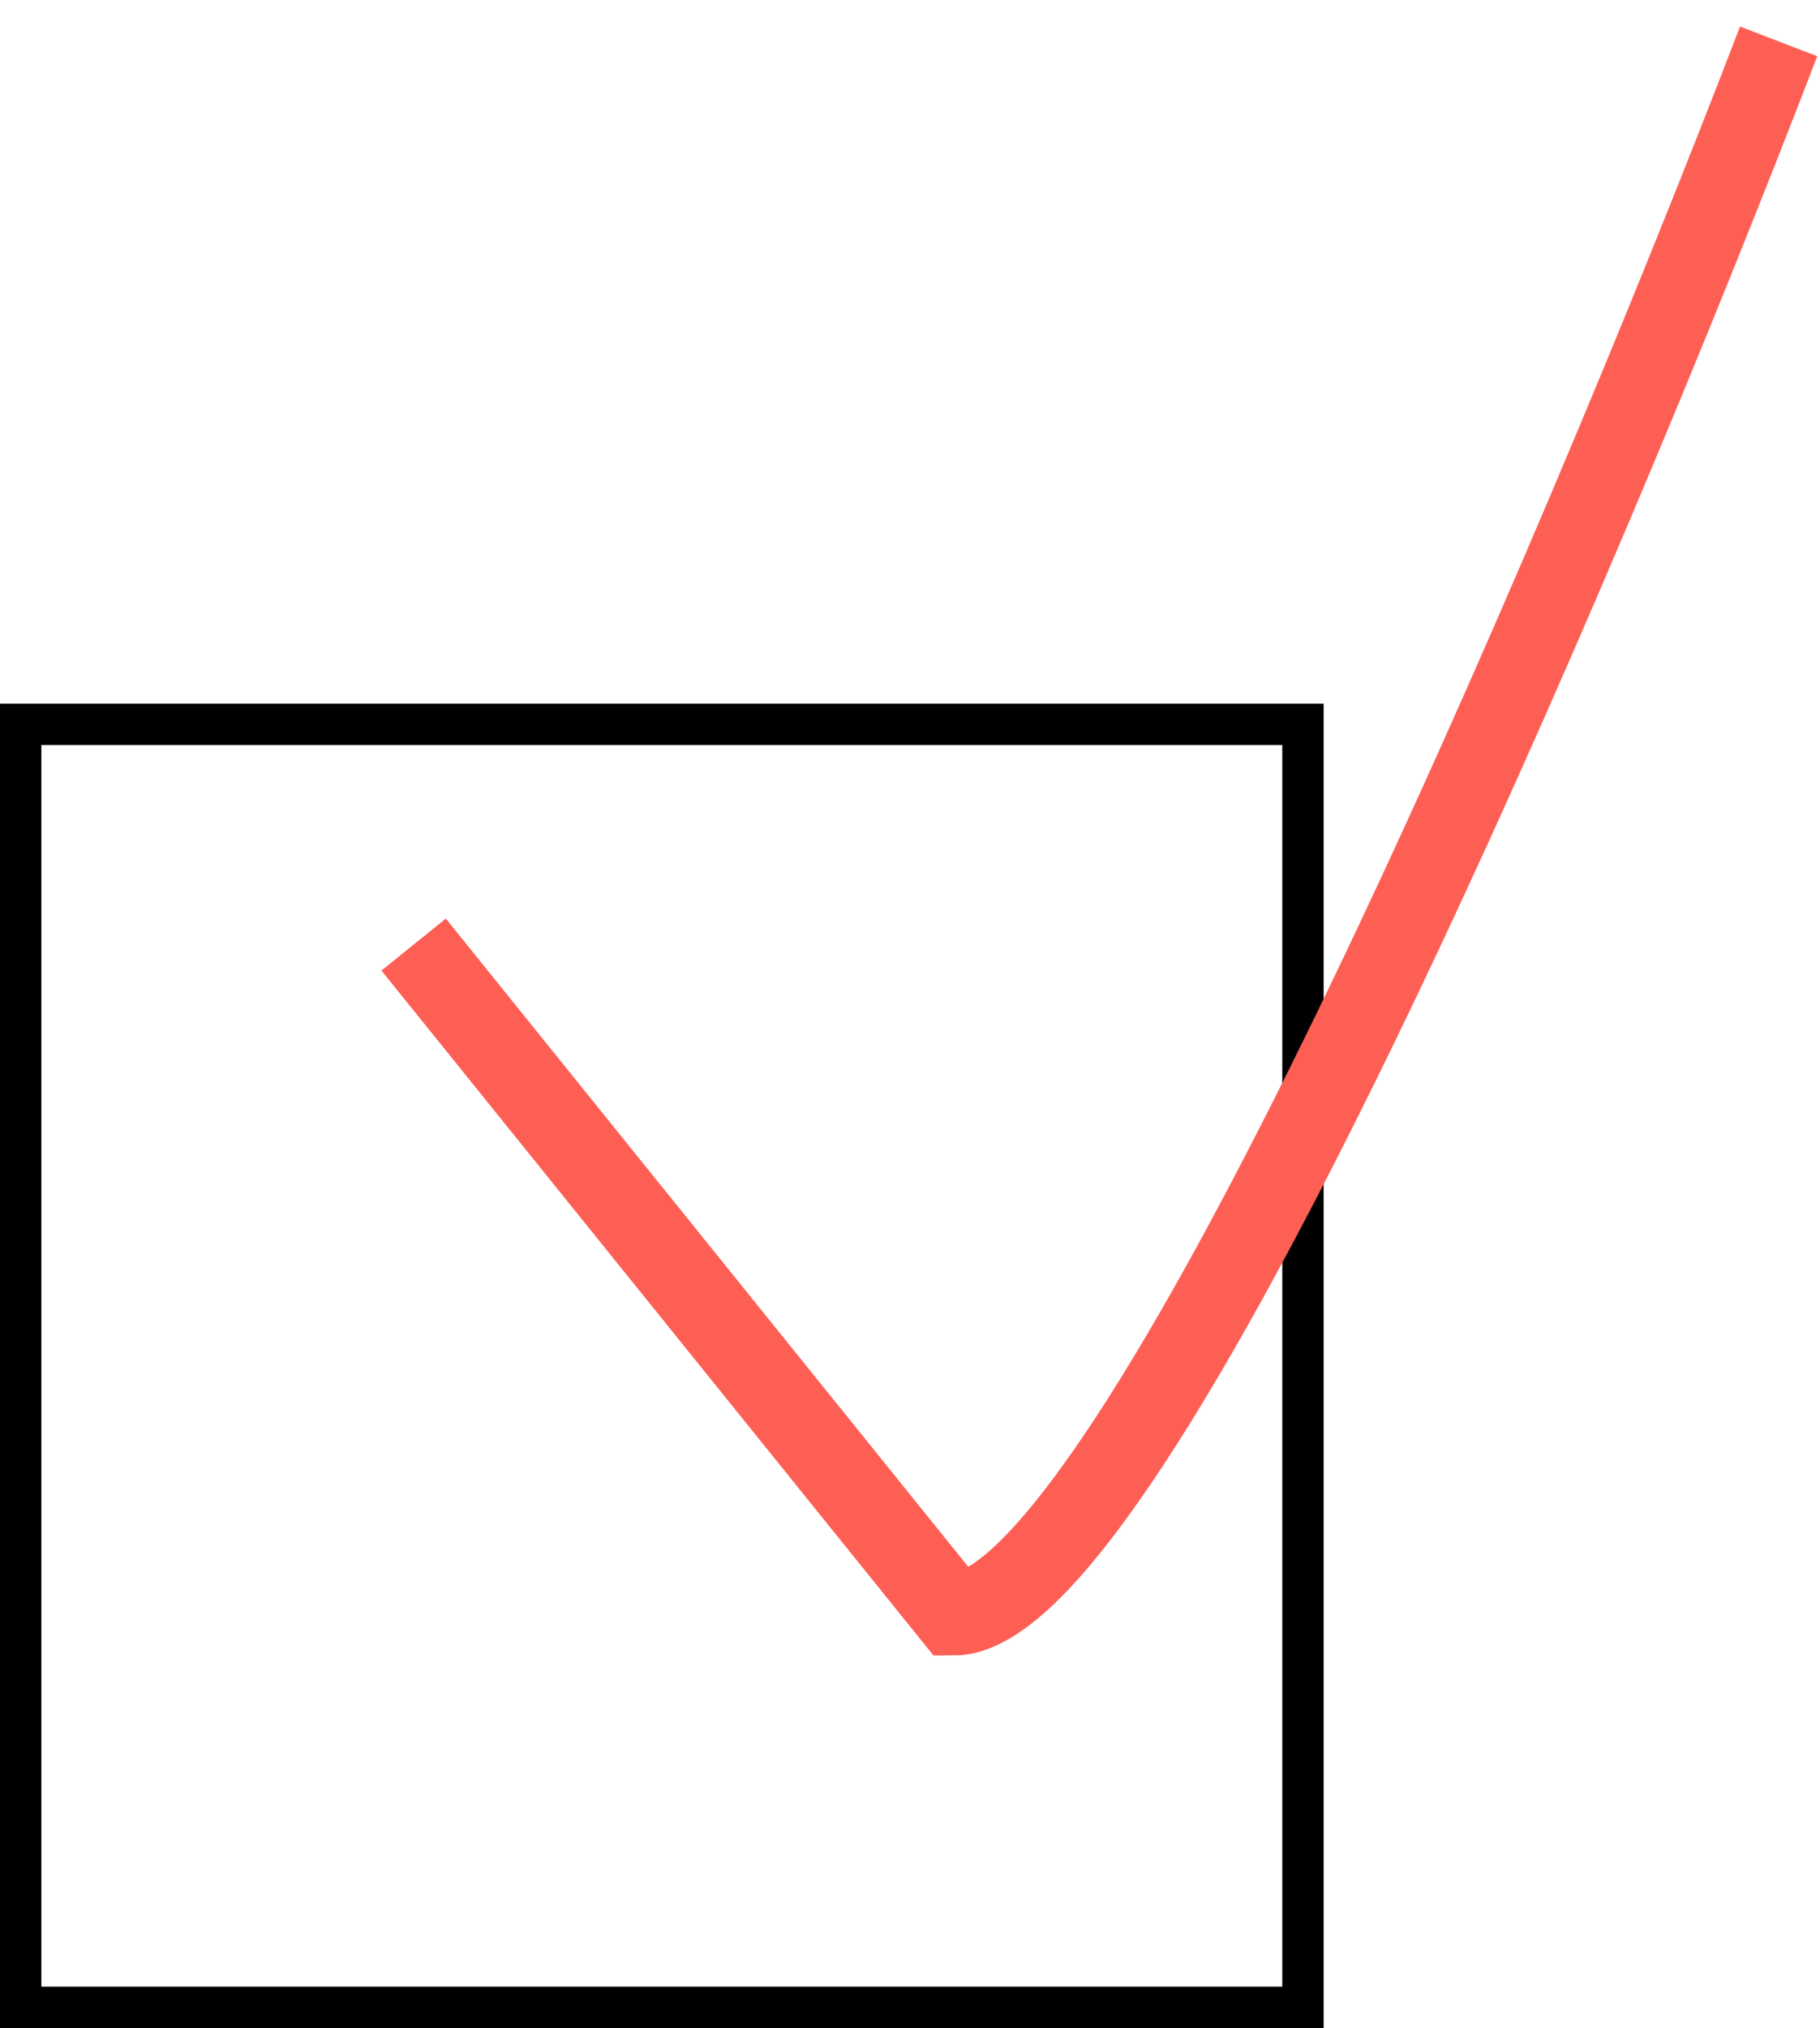 <?xml version="1.0" encoding="UTF-8"?> <svg xmlns="http://www.w3.org/2000/svg" width="44" height="49" viewBox="0 0 44 49" fill="none"> <rect x="0.5" y="17.5" width="31" height="31" stroke="black"></rect> <path d="M10 22.822L23.047 39C27.344 39 38.139 13.667 43 1" stroke="#FE5F55" stroke-width="2"></path> </svg> 